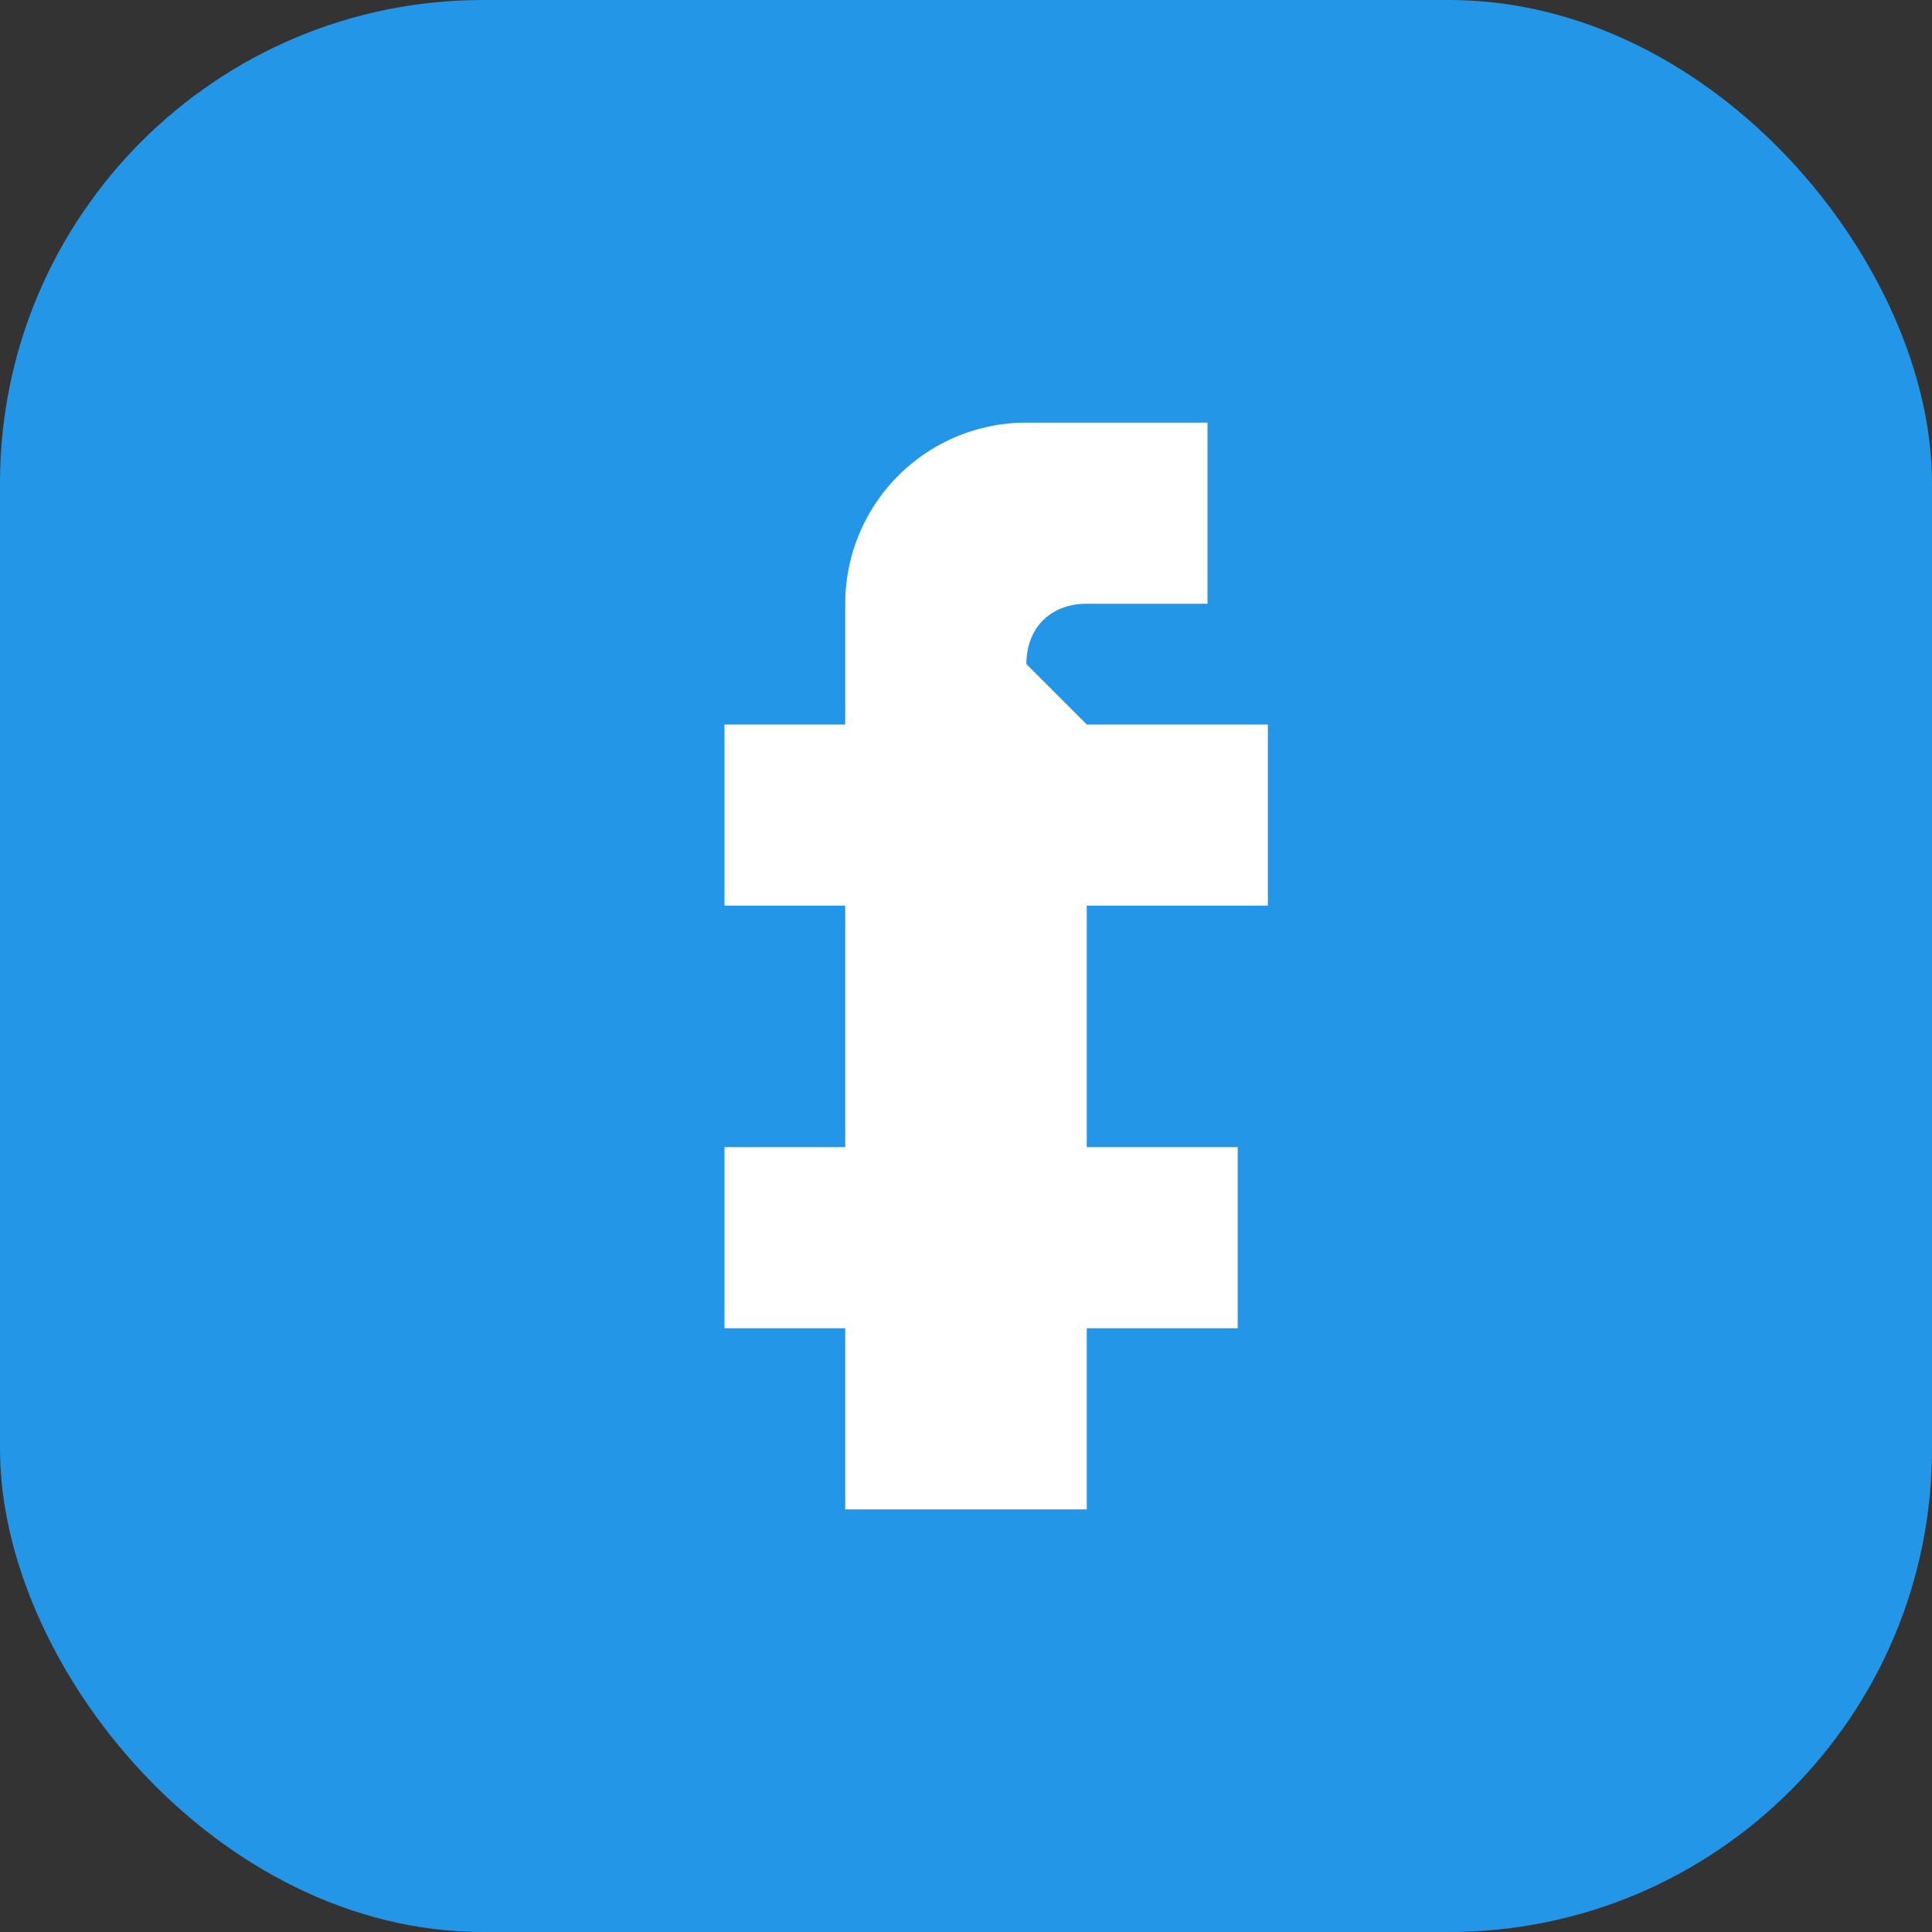 <?xml version="1.0" encoding="UTF-8"?>
<svg xmlns="http://www.w3.org/2000/svg" width="32" height="32" viewBox="0 0 32 32"><rect x="0" y="0" width="32" height="32" fill="#333333" stroke="none"/><rect width="32" height="32" rx="8" fill="#2496E7"/><path d="M18 12h3v3h-3v4h2.5v3H18v3h-4v-3h-2v-3h2v-4h-2v-3h2v-2a3 3 0 0 1 3-3h3v3h-2c-.6 0-1 .4-1 1z" fill="#fff"/></svg>